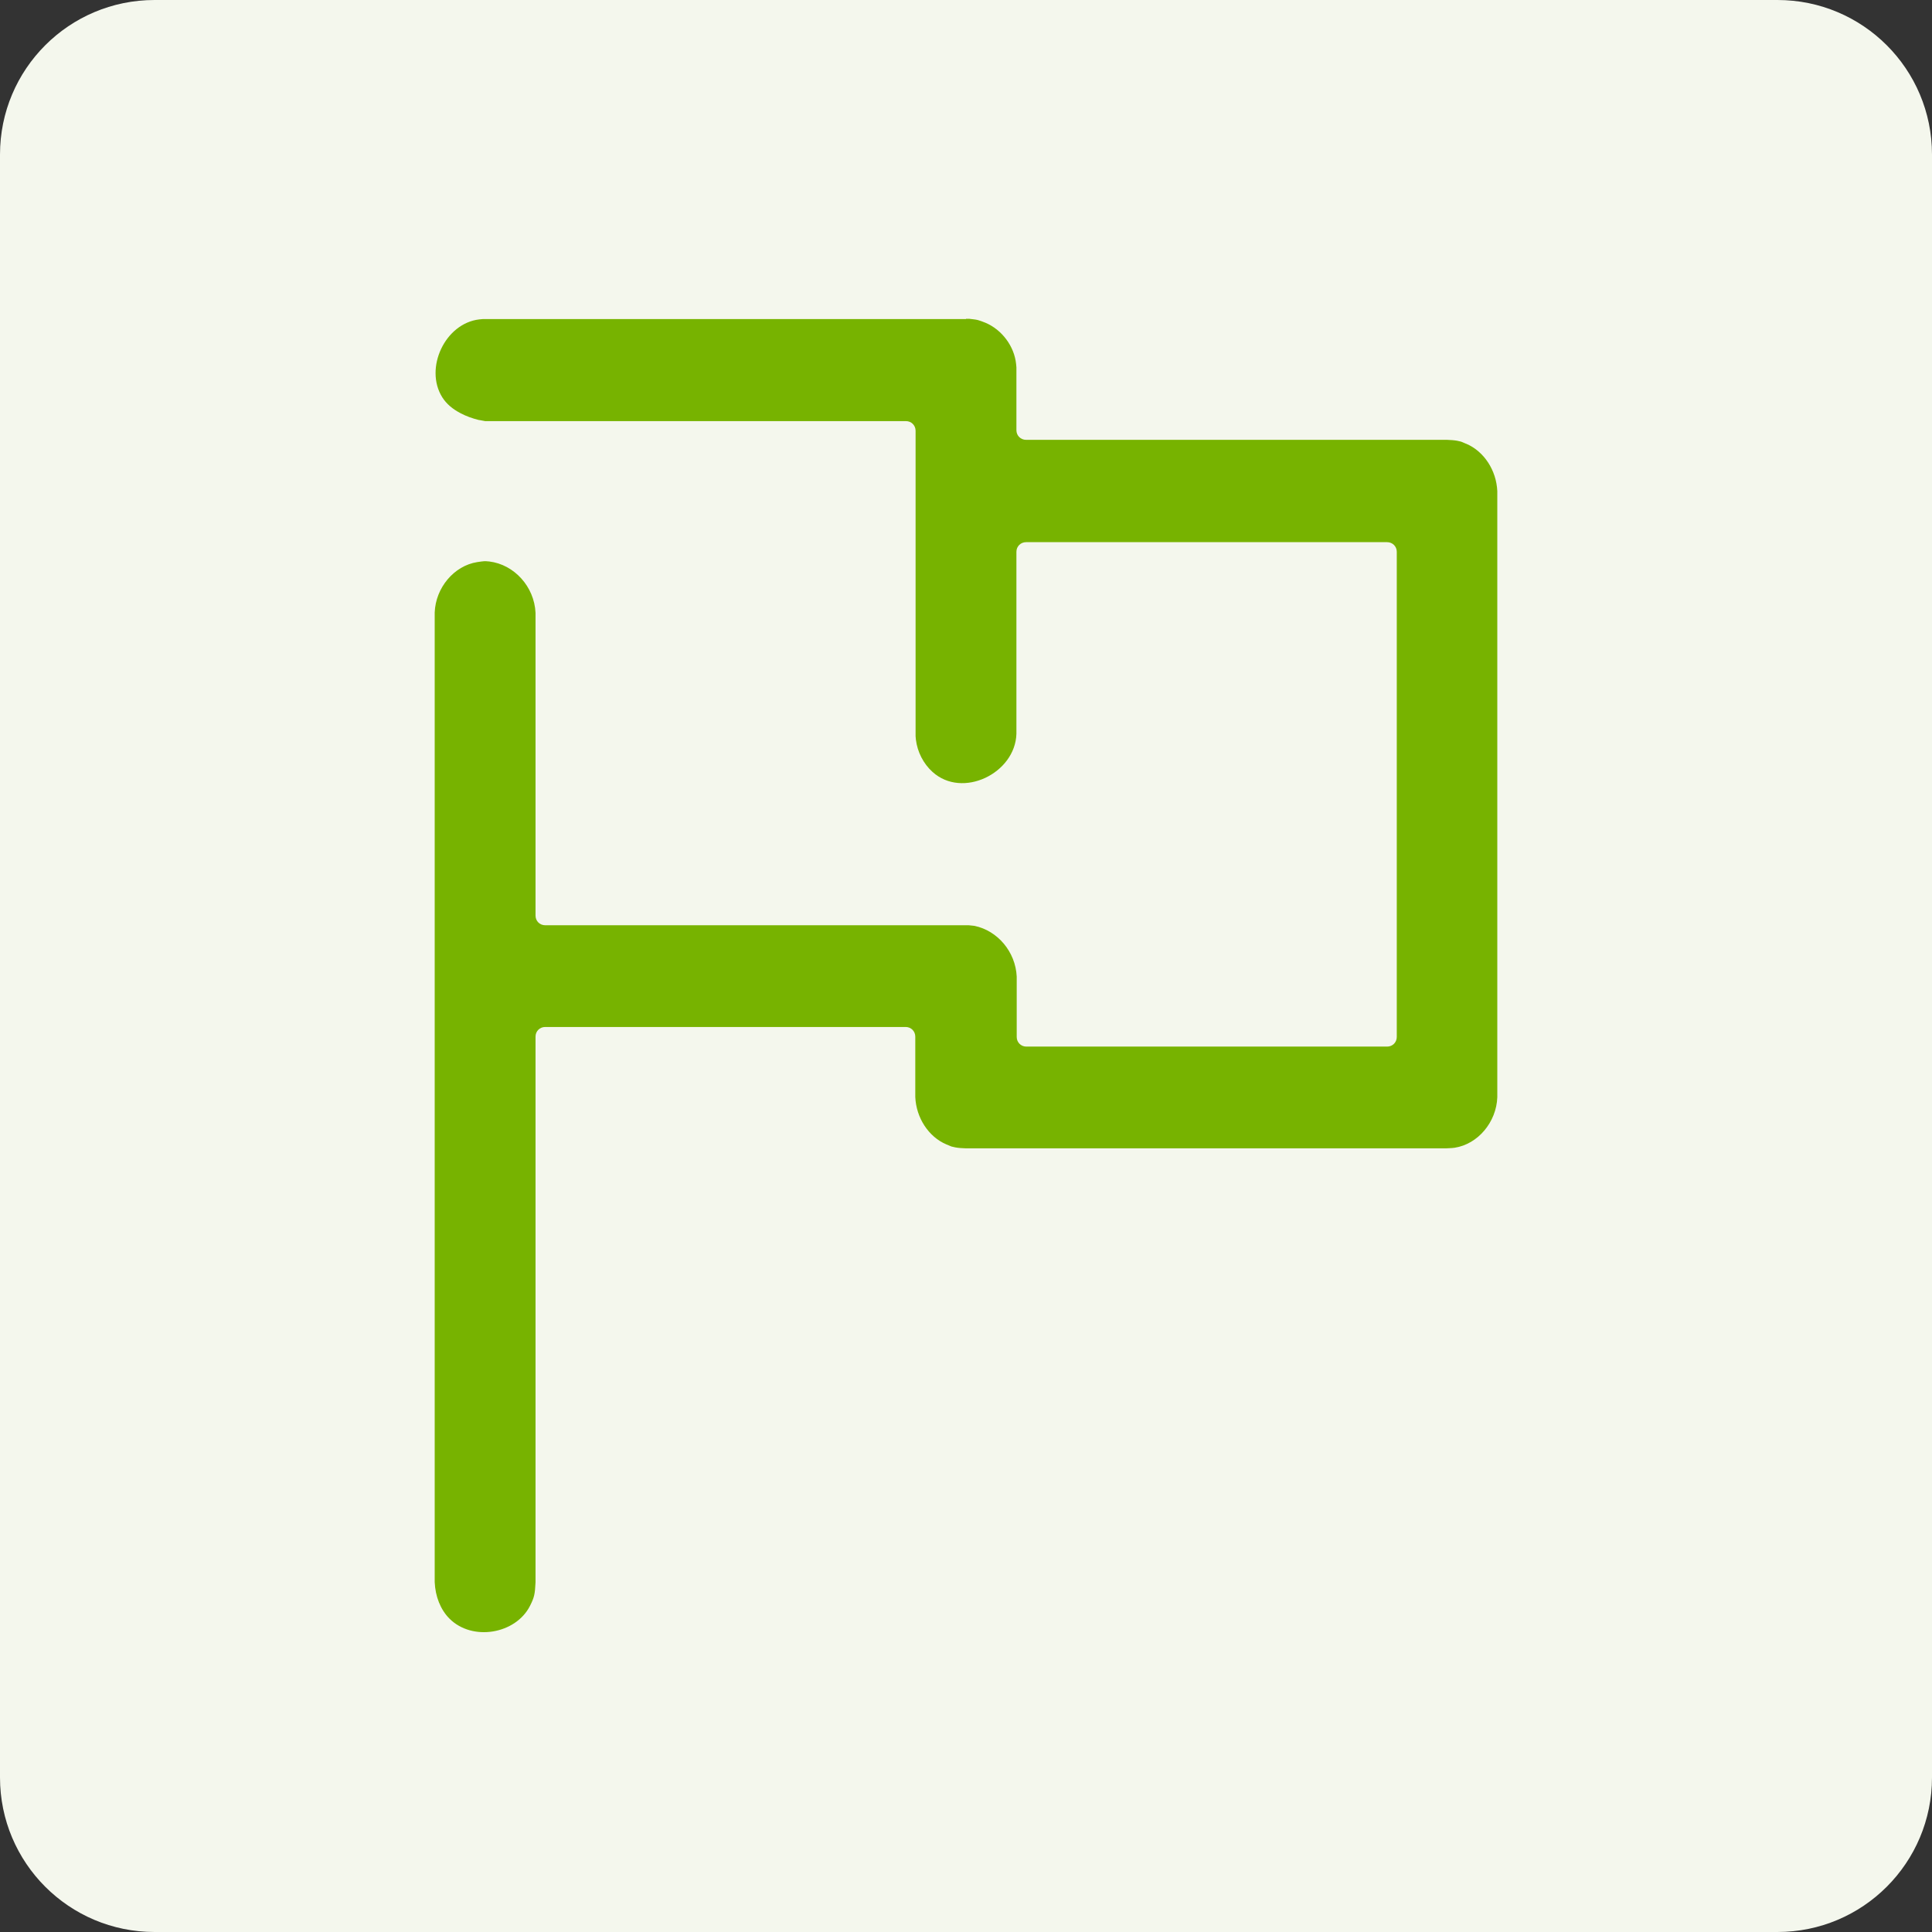<svg xmlns="http://www.w3.org/2000/svg" width="64" height="64" viewBox="0 0 64 64">
  <rect x="0" y="0" width="64" height="64" fill="#333333" stroke="none"/>
  <g fill="none" fill-rule="evenodd">
    <path fill="#F4F7ED" d="M5.12,0 L58.88,0 C61.71,0 64,2.29 64,5.12 L64,58.88 C64,61.71 61.71,64 58.88,64 L5.12,64 C2.29,64 0,61.71 0,58.88 L0,5.12 C0,2.29 2.29,0 5.12,0 Z"/>
    <path fill="#77B300" d="M32,10.56 L32.1,10.56 L32.27,10.58 C32.36,10.59 32.43,10.61 32.51,10.64 L32.64,10.69 C33.19,10.92 33.6,11.47 33.66,12.06 L33.67,12.17 L33.67,12.25 L33.67,14.25 C33.67,14.43 33.81,14.57 33.99,14.57 L47.93,14.57 L48.11,14.58 C48.24,14.59 48.32,14.61 48.4,14.63 L48.52,14.68 C48.53,14.69 48.55,14.69 48.57,14.7 C49.16,14.95 49.57,15.58 49.6,16.27 L49.6,36.35 C49.57,37.17 48.96,37.9 48.19,38.02 L48.1,38.03 L47.91,38.04 L31.99,38.04 L31.81,38.03 C31.68,38.02 31.6,38 31.52,37.98 L31.35,37.91 C30.76,37.66 30.35,37.03 30.32,36.34 L30.32,34.34 C30.32,34.16 30.18,34.02 30,34.02 L18.06,34.02 C17.88,34.02 17.74,34.16 17.74,34.34 L17.74,52.42 C17.72,52.81 17.7,52.91 17.56,53.19 C17.09,54.13 15.65,54.38 14.89,53.62 C14.59,53.32 14.42,52.88 14.4,52.41 L14.4,20.29 C14.43,19.47 15.04,18.74 15.81,18.62 L15.95,18.6 L16.05,18.59 C16.06,18.59 16.08,18.59 16.09,18.59 L16.21,18.6 C17.03,18.7 17.7,19.43 17.74,20.3 L17.74,30.33 C17.74,30.51 17.88,30.65 18.06,30.65 L32,30.65 L32.09,30.65 L32.28,30.67 C33.05,30.83 33.64,31.53 33.68,32.35 L33.68,34.35 C33.68,34.53 33.82,34.67 34,34.67 L45.95,34.67 C46.13,34.67 46.27,34.53 46.27,34.35 L46.27,18.28 C46.27,18.1 46.13,17.96 45.95,17.96 L33.99,17.96 C33.81,17.96 33.67,18.1 33.67,18.28 L33.67,24.31 C33.63,25.62 31.88,26.47 30.89,25.57 C30.59,25.3 30.39,24.91 30.34,24.5 L30.33,24.39 L30.33,24.31 L30.33,14.27 C30.33,14.09 30.19,13.95 30.01,13.95 L16.07,13.95 L15.91,13.92 C15.89,13.92 15.87,13.91 15.85,13.91 C15.65,13.86 15.45,13.79 15.26,13.69 C14.99,13.55 14.79,13.38 14.65,13.16 C14.05,12.2 14.74,10.71 15.88,10.58 L15.99,10.57 L16.07,10.57 L32,10.57 L32,10.56 Z"/>
  </g>
</svg>
